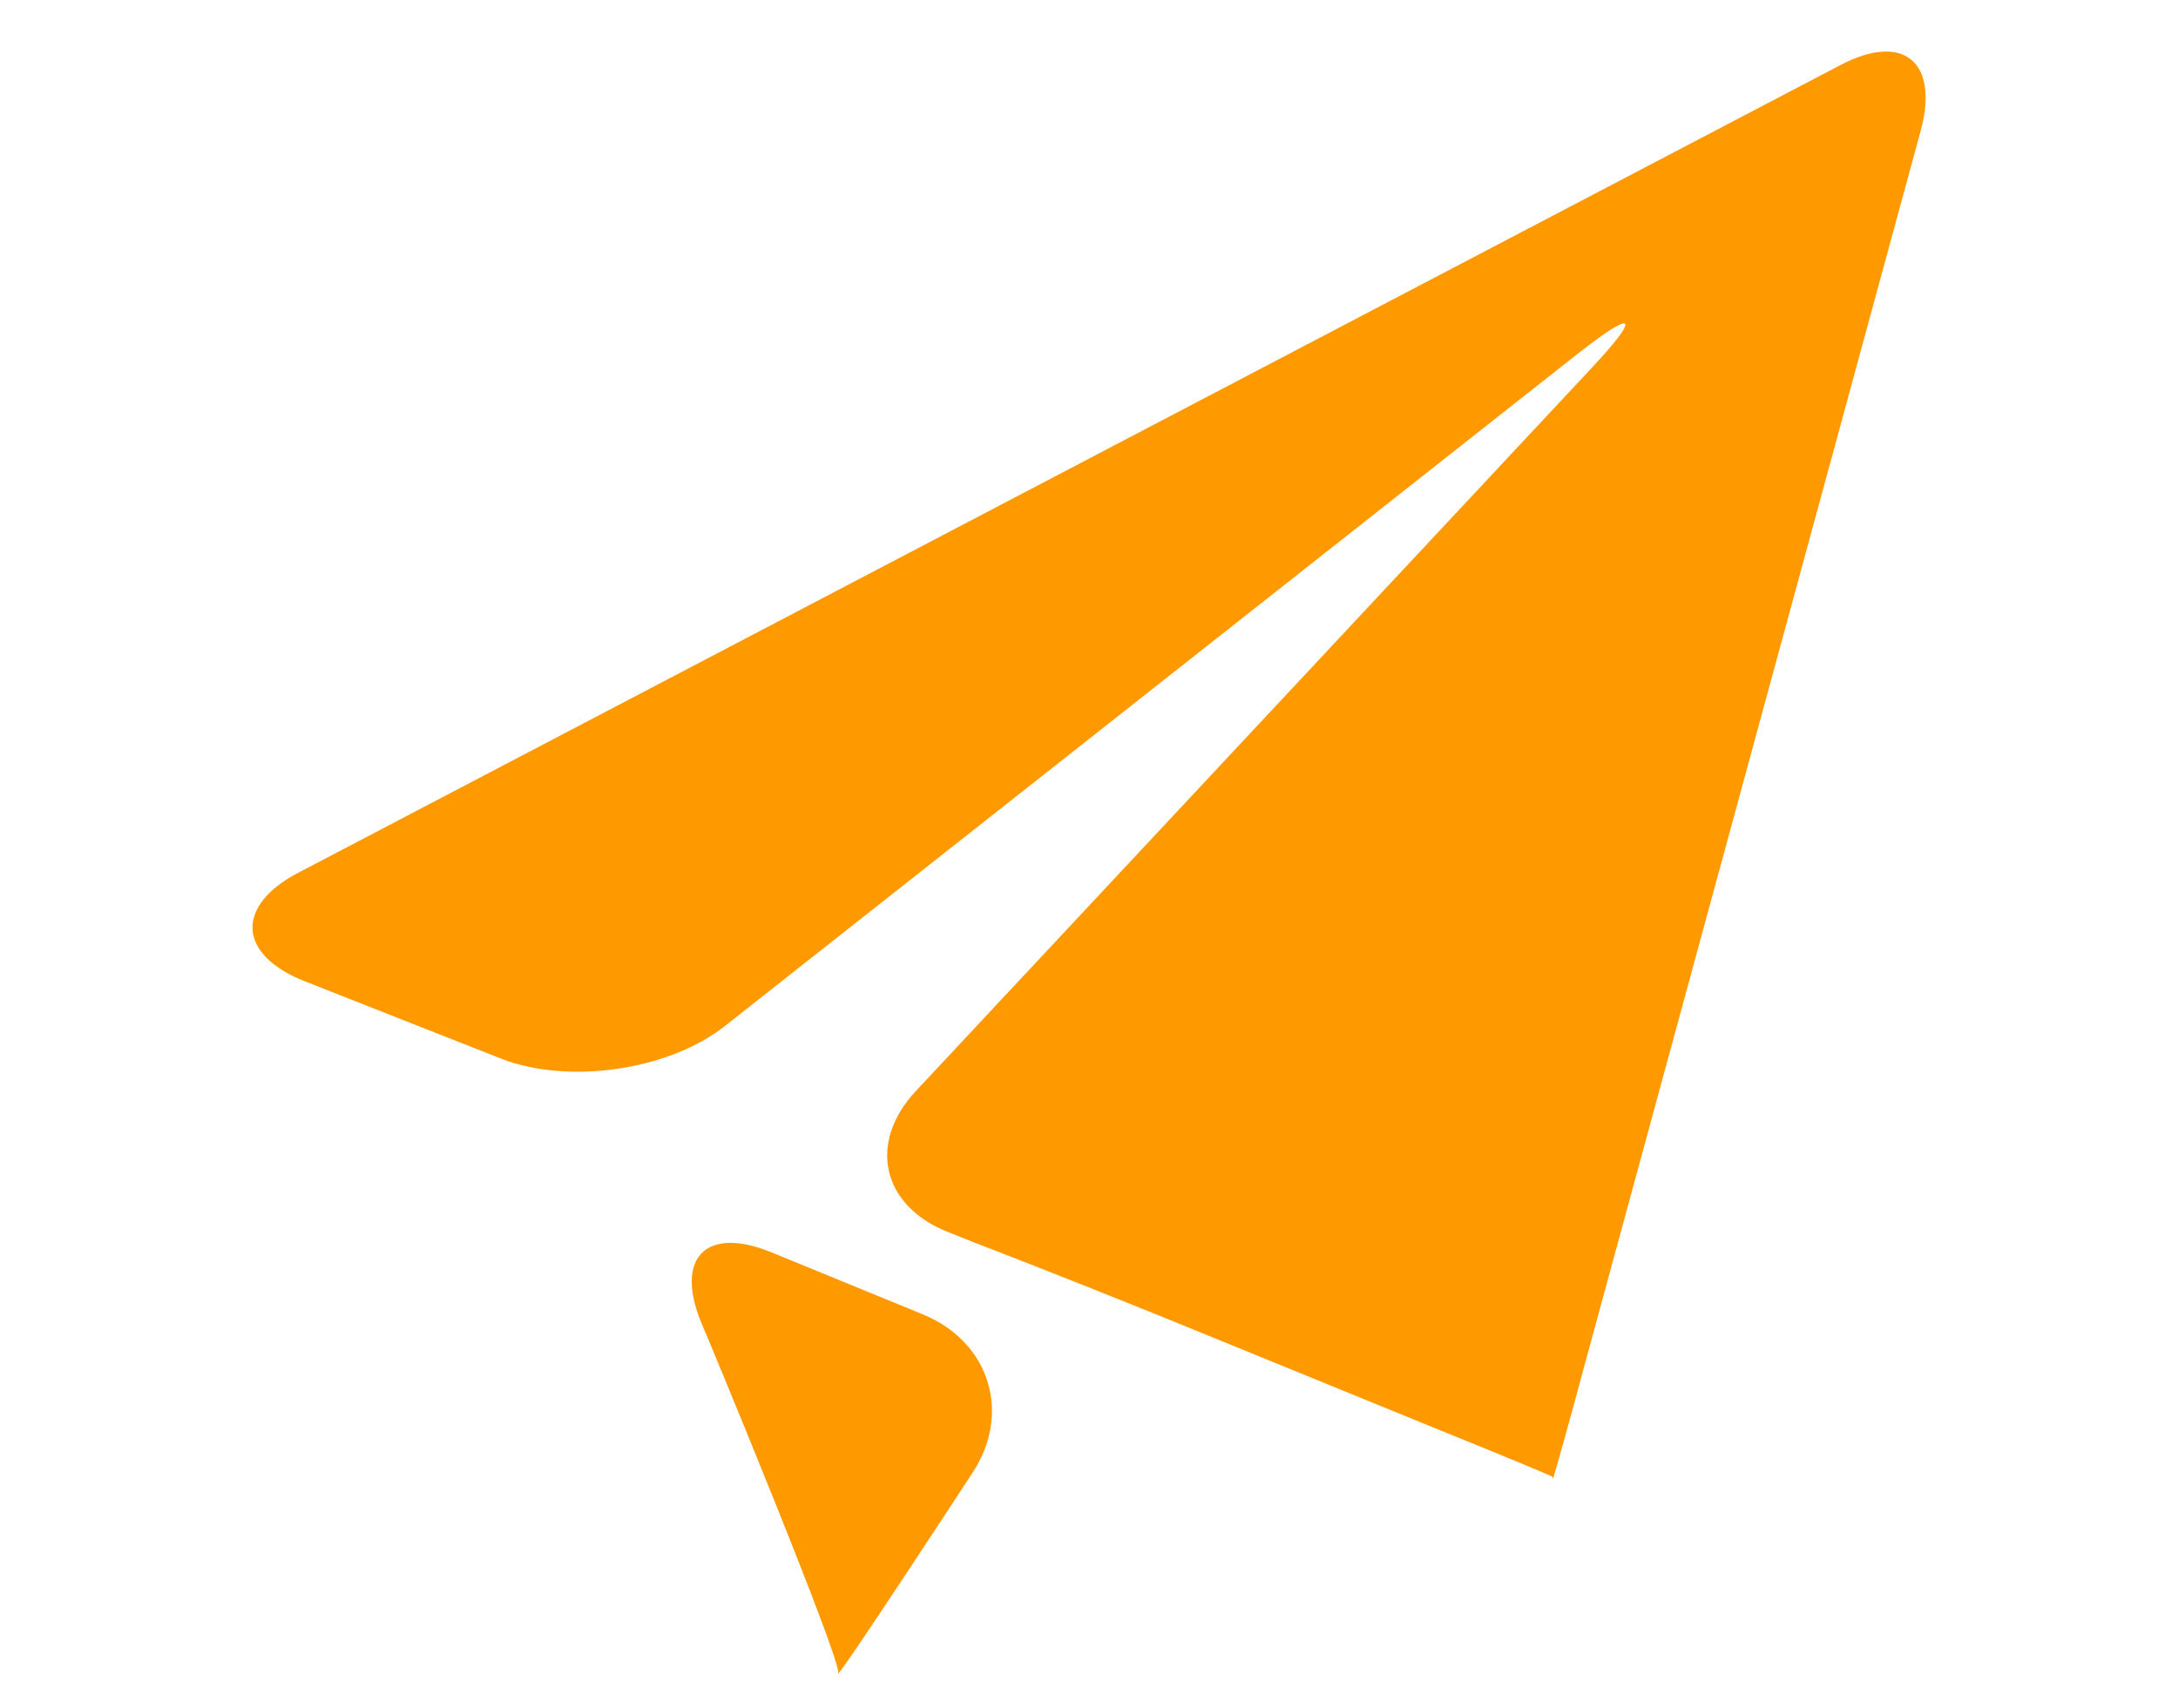 <?xml version="1.0" encoding="utf-8"?>
<!-- Generator: Adobe Illustrator 19.2.0, SVG Export Plug-In . SVG Version: 6.00 Build 0)  -->
<svg version="1.1" id="Layer_1" xmlns="http://www.w3.org/2000/svg" xmlns:xlink="http://www.w3.org/1999/xlink" x="0px" y="0px"
	 width="376px" height="295px" viewBox="0 0 376 295" style="enable-background:new 0 0 376 295;" xml:space="preserve">
<style type="text/css">
	.st0{fill:none;stroke:#272636;stroke-width:2;stroke-miterlimit:10;}
	.st1{fill:#C2C0AC;}
	.st2{fill:#FF9900;}
</style>
<g id="slice" transform="translate(215, 119)">
</g>
<path class="st0" d="M-341.6,33.6"/>
<path class="st1" d="M-326.8,37.8"/>
<title></title>
<desc></desc>
<g>
	<path class="st2" d="M-316.4,84.9c-21.8,0-39.5-17.8-39.5-39.5c0-21.8,17.8-39.5,39.5-39.5c21.8,0,39.5,17.8,39.5,39.5
		C-276.8,67.2-294.5,84.9-316.4,84.9z M-316.4,21c-13.5,0-24.5,11-24.5,24.5s11,24.5,24.5,24.5s24.5-11,24.5-24.5
		C-291.9,31.9-302.8,21-316.4,21z"/>
	<path class="st2" d="M-204.3,84.9c-21.8,0-39.5-17.8-39.5-39.5c0-21.8,17.8-39.5,39.5-39.5s39.5,17.8,39.5,39.5
		C-164.8,67.2-182.5,84.9-204.3,84.9z M-204.3,21c-13.5,0-24.5,11-24.5,24.5s11,24.5,24.5,24.5s24.5-11,24.5-24.5
		C-179.9,31.9-190.9,21-204.3,21z"/>
</g>
<path class="st2" d="M-165.3,17.2h-190c-3.5,0-6.5-2.4-7.3-5.8l-47.7-196.2h-46.8c-4.1,0-7.5-3.4-7.5-7.6c0-4.2,3.4-7.5,7.5-7.5
	h52.7c3.5,0,6.5,2.4,7.3,5.8l15,61.6H-107c2.6,0,4.9,1.3,6.3,3.4c1.4,2.1,1.6,4.8,0.6,7.1l-58.3,134.7
	C-159.6,15.4-162.3,17.2-165.3,17.2z"/>
<polygon class="st2" points="-349.4,2.1 -170.2,2.1 -118.5,-117.5 -378.5,-117.5 "/>
<g>
	<g>
		<path class="st2" d="M51.5,150.7c-10.9,5.7-10.5,14.1,1,18.7l34,13.4c11.5,4.5,28.8,2.1,38.6-5.6L272.6,60.9
			c9.7-7.6,10.7-6.5,2.3,2.5L158.2,188.3c-8.5,9-6,20,5.6,24.5l4,1.6c11.5,4.4,30.3,11.9,41.7,16.6l37.7,15.4
			c11.4,4.6,20.8,8.5,20.8,8.6c0,0.1,0.1,0.3,0.1,0.3c0.1,0,2.8-9.7,6-21.6l57.5-211.2c3.2-11.9-3.1-17-14-11.2L51.5,150.7z"/>
	</g>
	<g>
		<path class="st2" d="M144.7,288.9c-0.7,2,23.2-34.6,23.2-34.6c6.8-10.3,2.9-22.6-8.5-27.3l-26.1-10.7
			c-11.4-4.7-16.9,0.8-12.2,12.2C121.2,228.5,145.4,286.9,144.7,288.9z"/>
	</g>
</g>
</svg>
